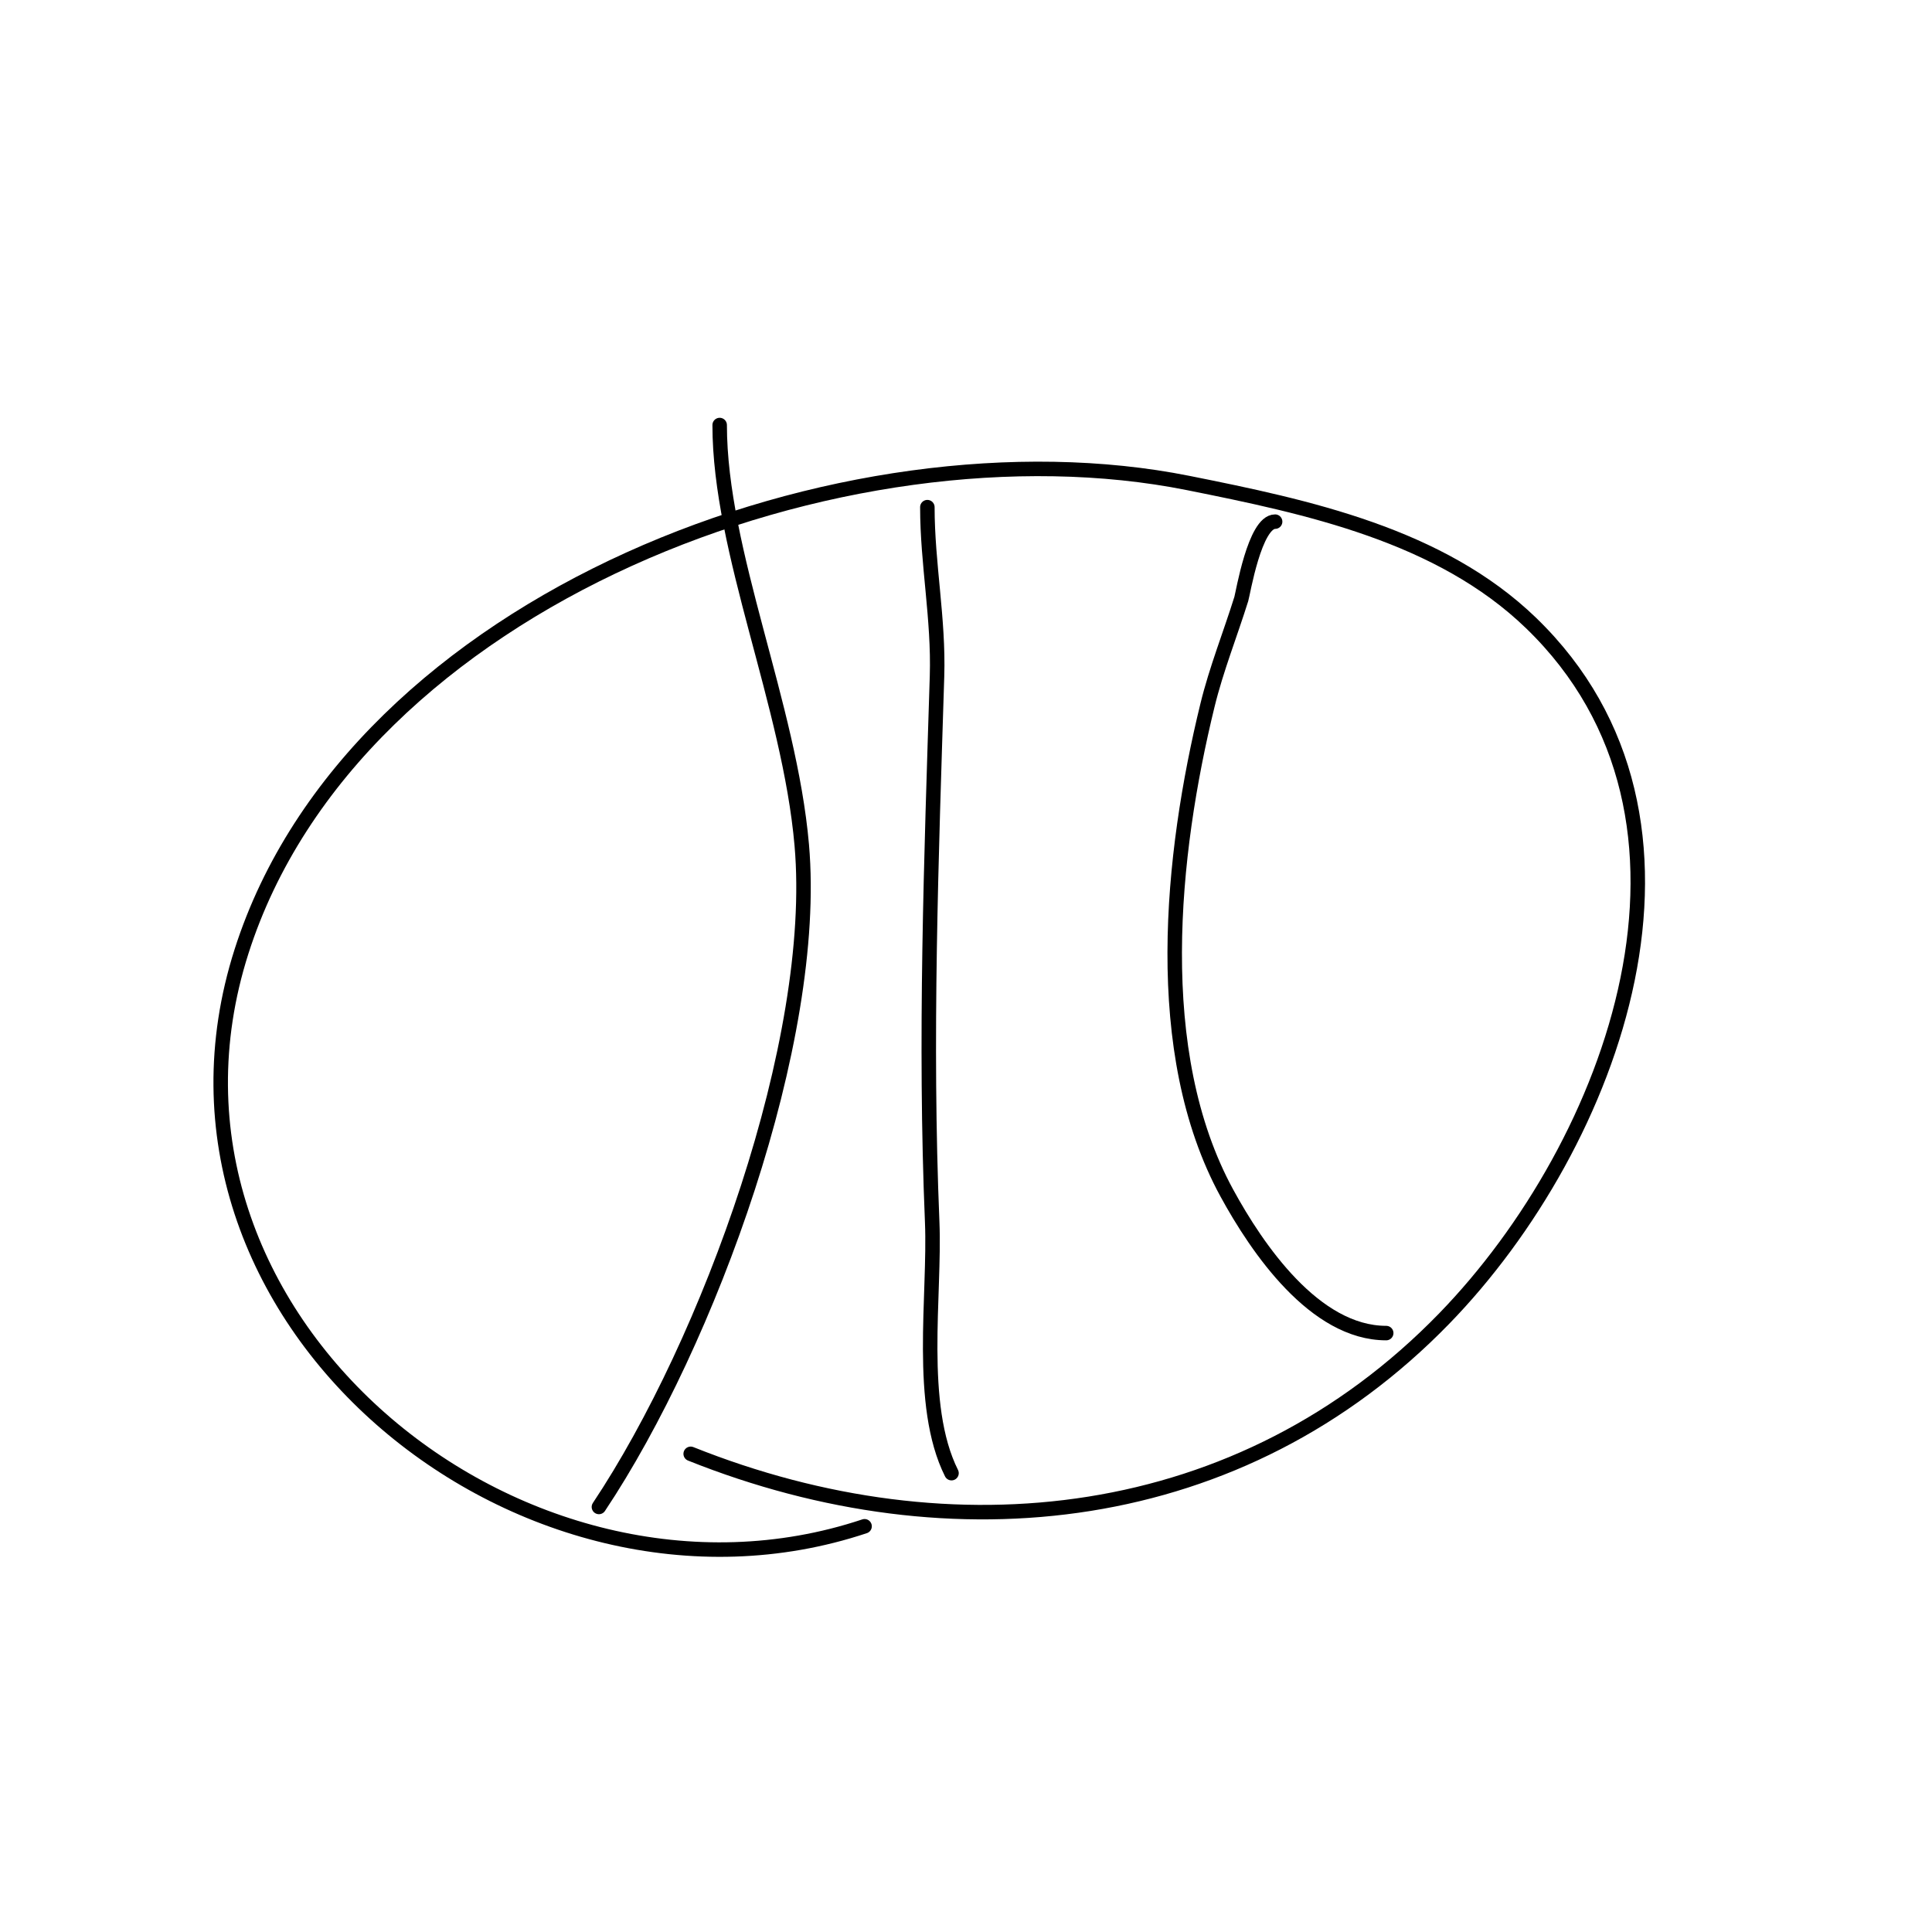 <svg viewBox='0 0 400 400' version='1.1' xmlns='http://www.w3.org/2000/svg' xmlns:xlink='http://www.w3.org/1999/xlink'><g fill='none' stroke='#000000' stroke-width='3' stroke-linecap='round' stroke-linejoin='round'><path d='M179,316c-70.908,23.636 -153.17,-43.269 -129,-119c23.348,-73.156 125.342,-111.132 196,-97c24.717,4.943 52.149,10.777 71,29c42.151,40.746 17.112,107.856 -18,144c-42.005,43.241 -101.82,49.672 -156,28'/><path d='M124,312c22.741,-34.112 45.519,-96.528 42,-137c-2.532,-29.122 -17,-60.736 -17,-87'/><path d='M287,276c-14.79,0 -26.701,-17.451 -33,-29c-15.89,-29.132 -11.548,-70.123 -4,-101c1.827,-7.476 4.705,-14.655 7,-22c0.342,-1.095 2.782,-16 7,-16'/><path d='M197,305c-7.075,-14.15 -3.368,-36.834 -4,-52c-1.575,-37.807 -0.181,-75.206 1,-113c0.369,-11.799 -2,-23.3 -2,-35'/></g>
</svg>
